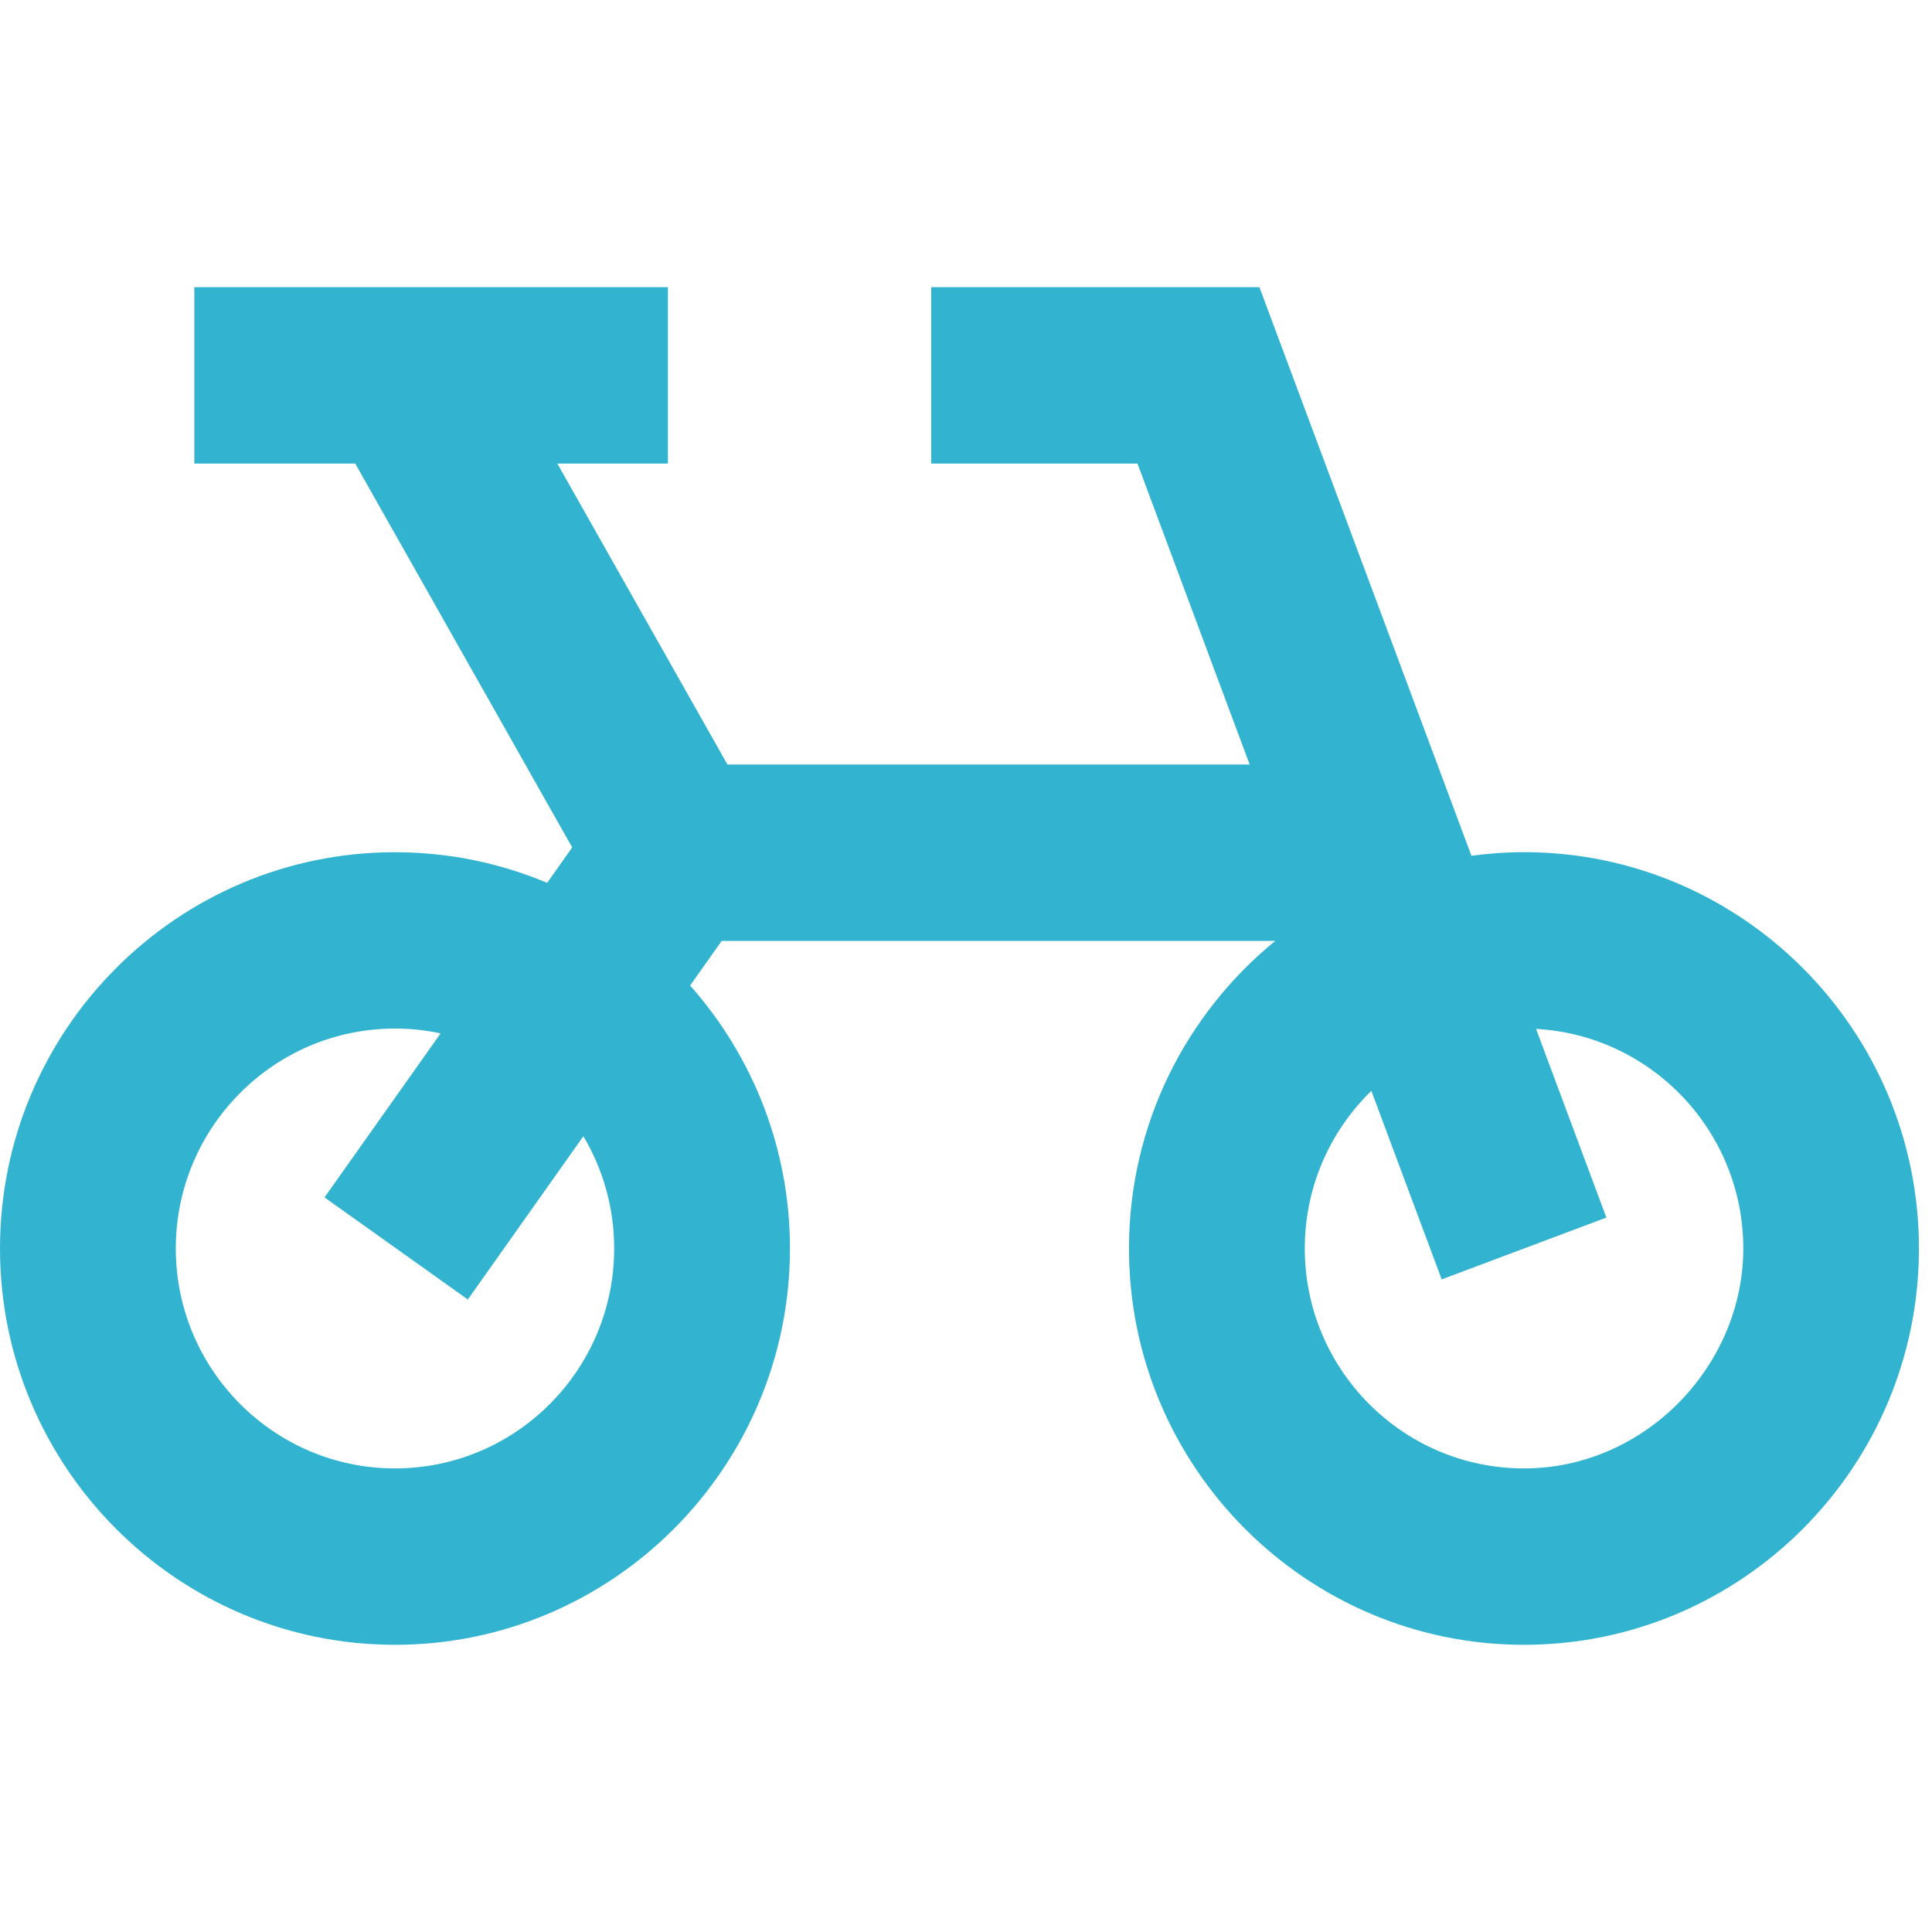 <?xml version="1.0" encoding="UTF-8"?>
<svg xmlns="http://www.w3.org/2000/svg" width="148" height="148" viewBox="0 0 148 148" fill="none">
  <path d="M116.742 65.279C115.374 65.279 114.033 65.382 112.718 65.555L96.477 22H71.337V35.513H87.137L95.729 58.566H55.726L42.696 35.513H51.164V22H14.884V35.513H27.214L43.832 64.917L41.915 67.63C38.327 66.122 34.384 65.284 30.258 65.284C13.575 65.279 0 78.9 0 95.639C0 112.379 13.575 126 30.258 126C46.941 126 60.515 112.379 60.515 95.639C60.515 87.915 57.617 80.856 52.866 75.495L55.285 72.079H97.689C90.859 77.651 86.485 86.143 86.485 95.639C86.485 112.379 100.06 126 116.742 126C133.425 126 147 112.379 147 95.639C147 78.9 133.425 65.279 116.742 65.279ZM47.048 95.639C47.048 104.931 39.517 112.487 30.258 112.487C20.998 112.487 13.467 104.931 13.467 95.639C13.467 86.348 20.998 78.792 30.258 78.792C31.453 78.792 32.622 78.921 33.754 79.159L24.86 91.726L35.838 99.547L44.689 87.04C46.186 89.559 47.048 92.499 47.048 95.634V95.639ZM116.742 112.487C107.483 112.487 99.952 104.931 99.952 95.639C99.952 90.904 101.907 86.629 105.053 83.564L110.44 98.007L123.056 93.272L117.669 78.819C126.503 79.3 133.544 86.662 133.544 95.639C133.544 104.617 126.013 112.487 116.753 112.487H116.742Z" fill="#32B4D1"></path>
</svg>
